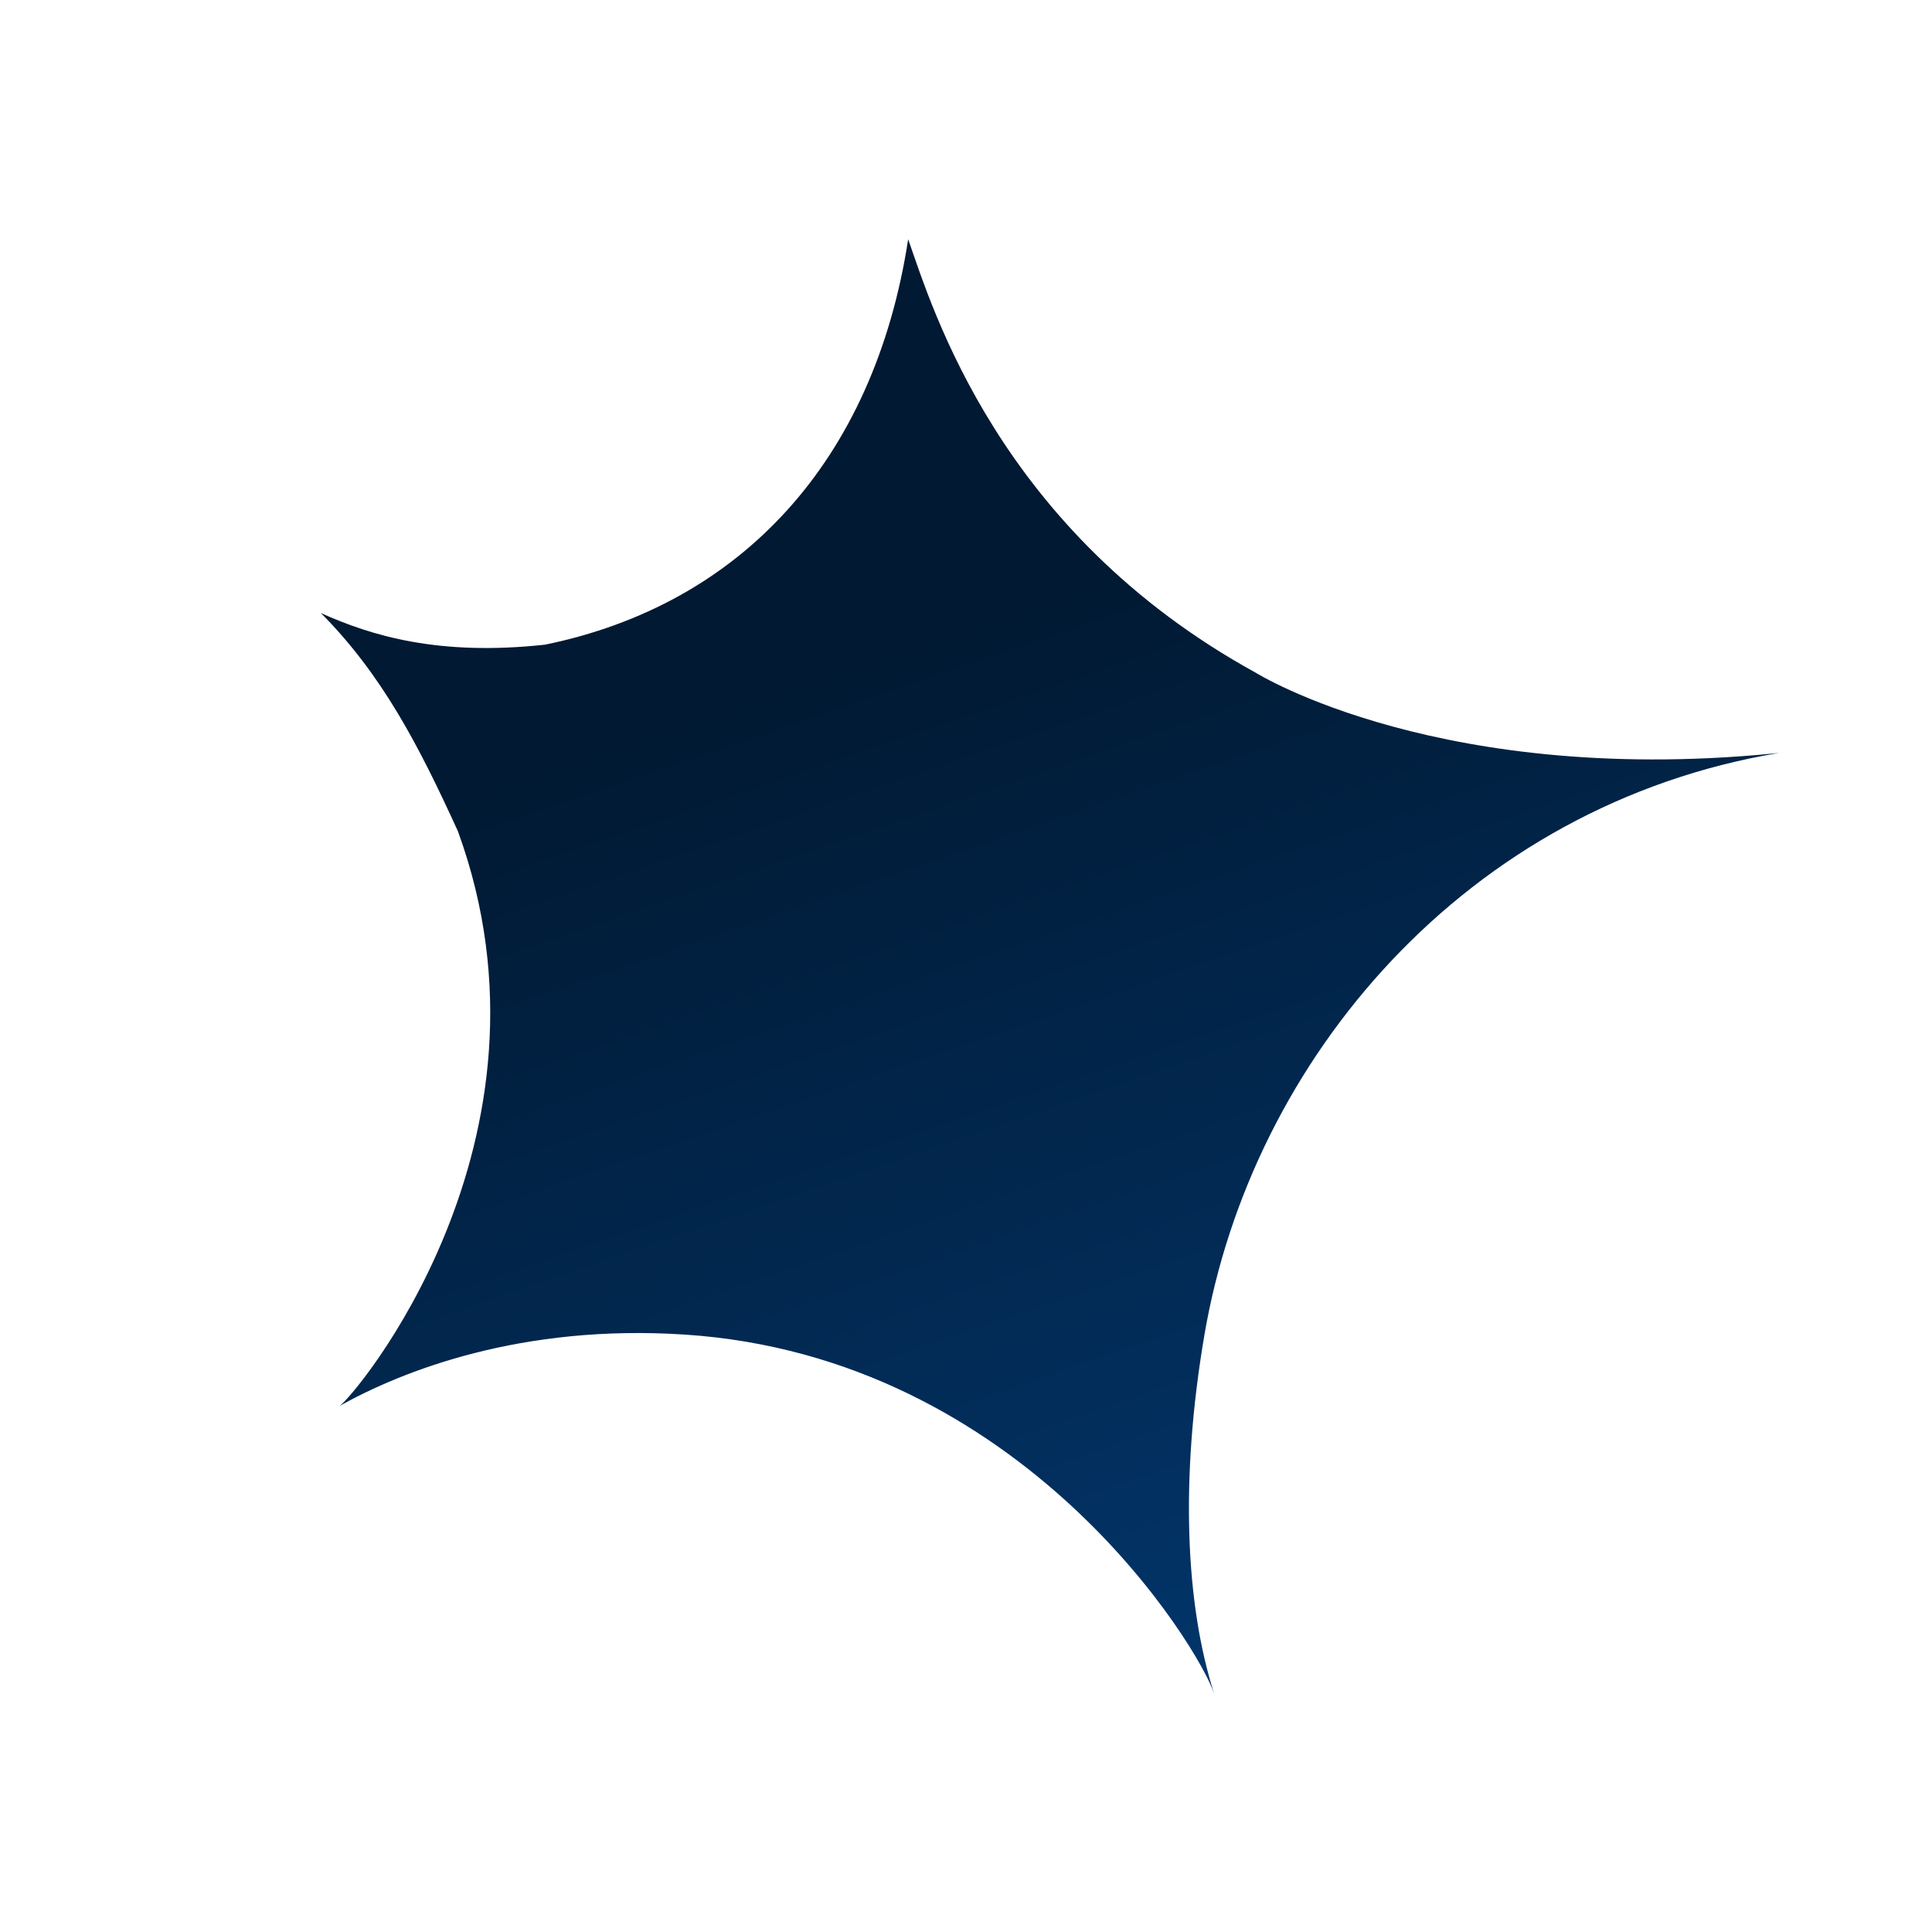 <svg width="1728" height="1728" viewBox="0 0 1728 1728" fill="none" xmlns="http://www.w3.org/2000/svg">
<path d="M812.273 214C781.807 412.437 662.51 540.767 487.419 576.606C392.348 586.967 332.149 568.637 287 548.315C341.693 603.281 374.729 667.059 409.6 743.565C510.544 1020.5 315.264 1251.28 303.518 1257.59C359.826 1226.18 465.909 1184.12 612.287 1193.65C915.314 1213.43 1072.92 1474.36 1086.01 1515C1060.34 1435.31 1055.26 1322.68 1077.3 1193.65C1119.44 947.235 1311.49 720.055 1591.19 673.434C1592.28 673.253 1600 672.51 1600 672.51C1290.56 706.38 1123.18 601.71 1123.18 601.71C893.395 475.395 834.151 275.955 812.273 214Z" fill="url(#paint0_linear_4750_13475)"/>
<defs>
<linearGradient id="paint0_linear_4750_13475" x1="1111.44" y1="464.192" x2="1684.65" y2="2139.88" gradientUnits="userSpaceOnUse">
<stop stop-color="#011932"/>
<stop offset="1" stop-color="#034C98"/>
</linearGradient>
</defs>
</svg>
